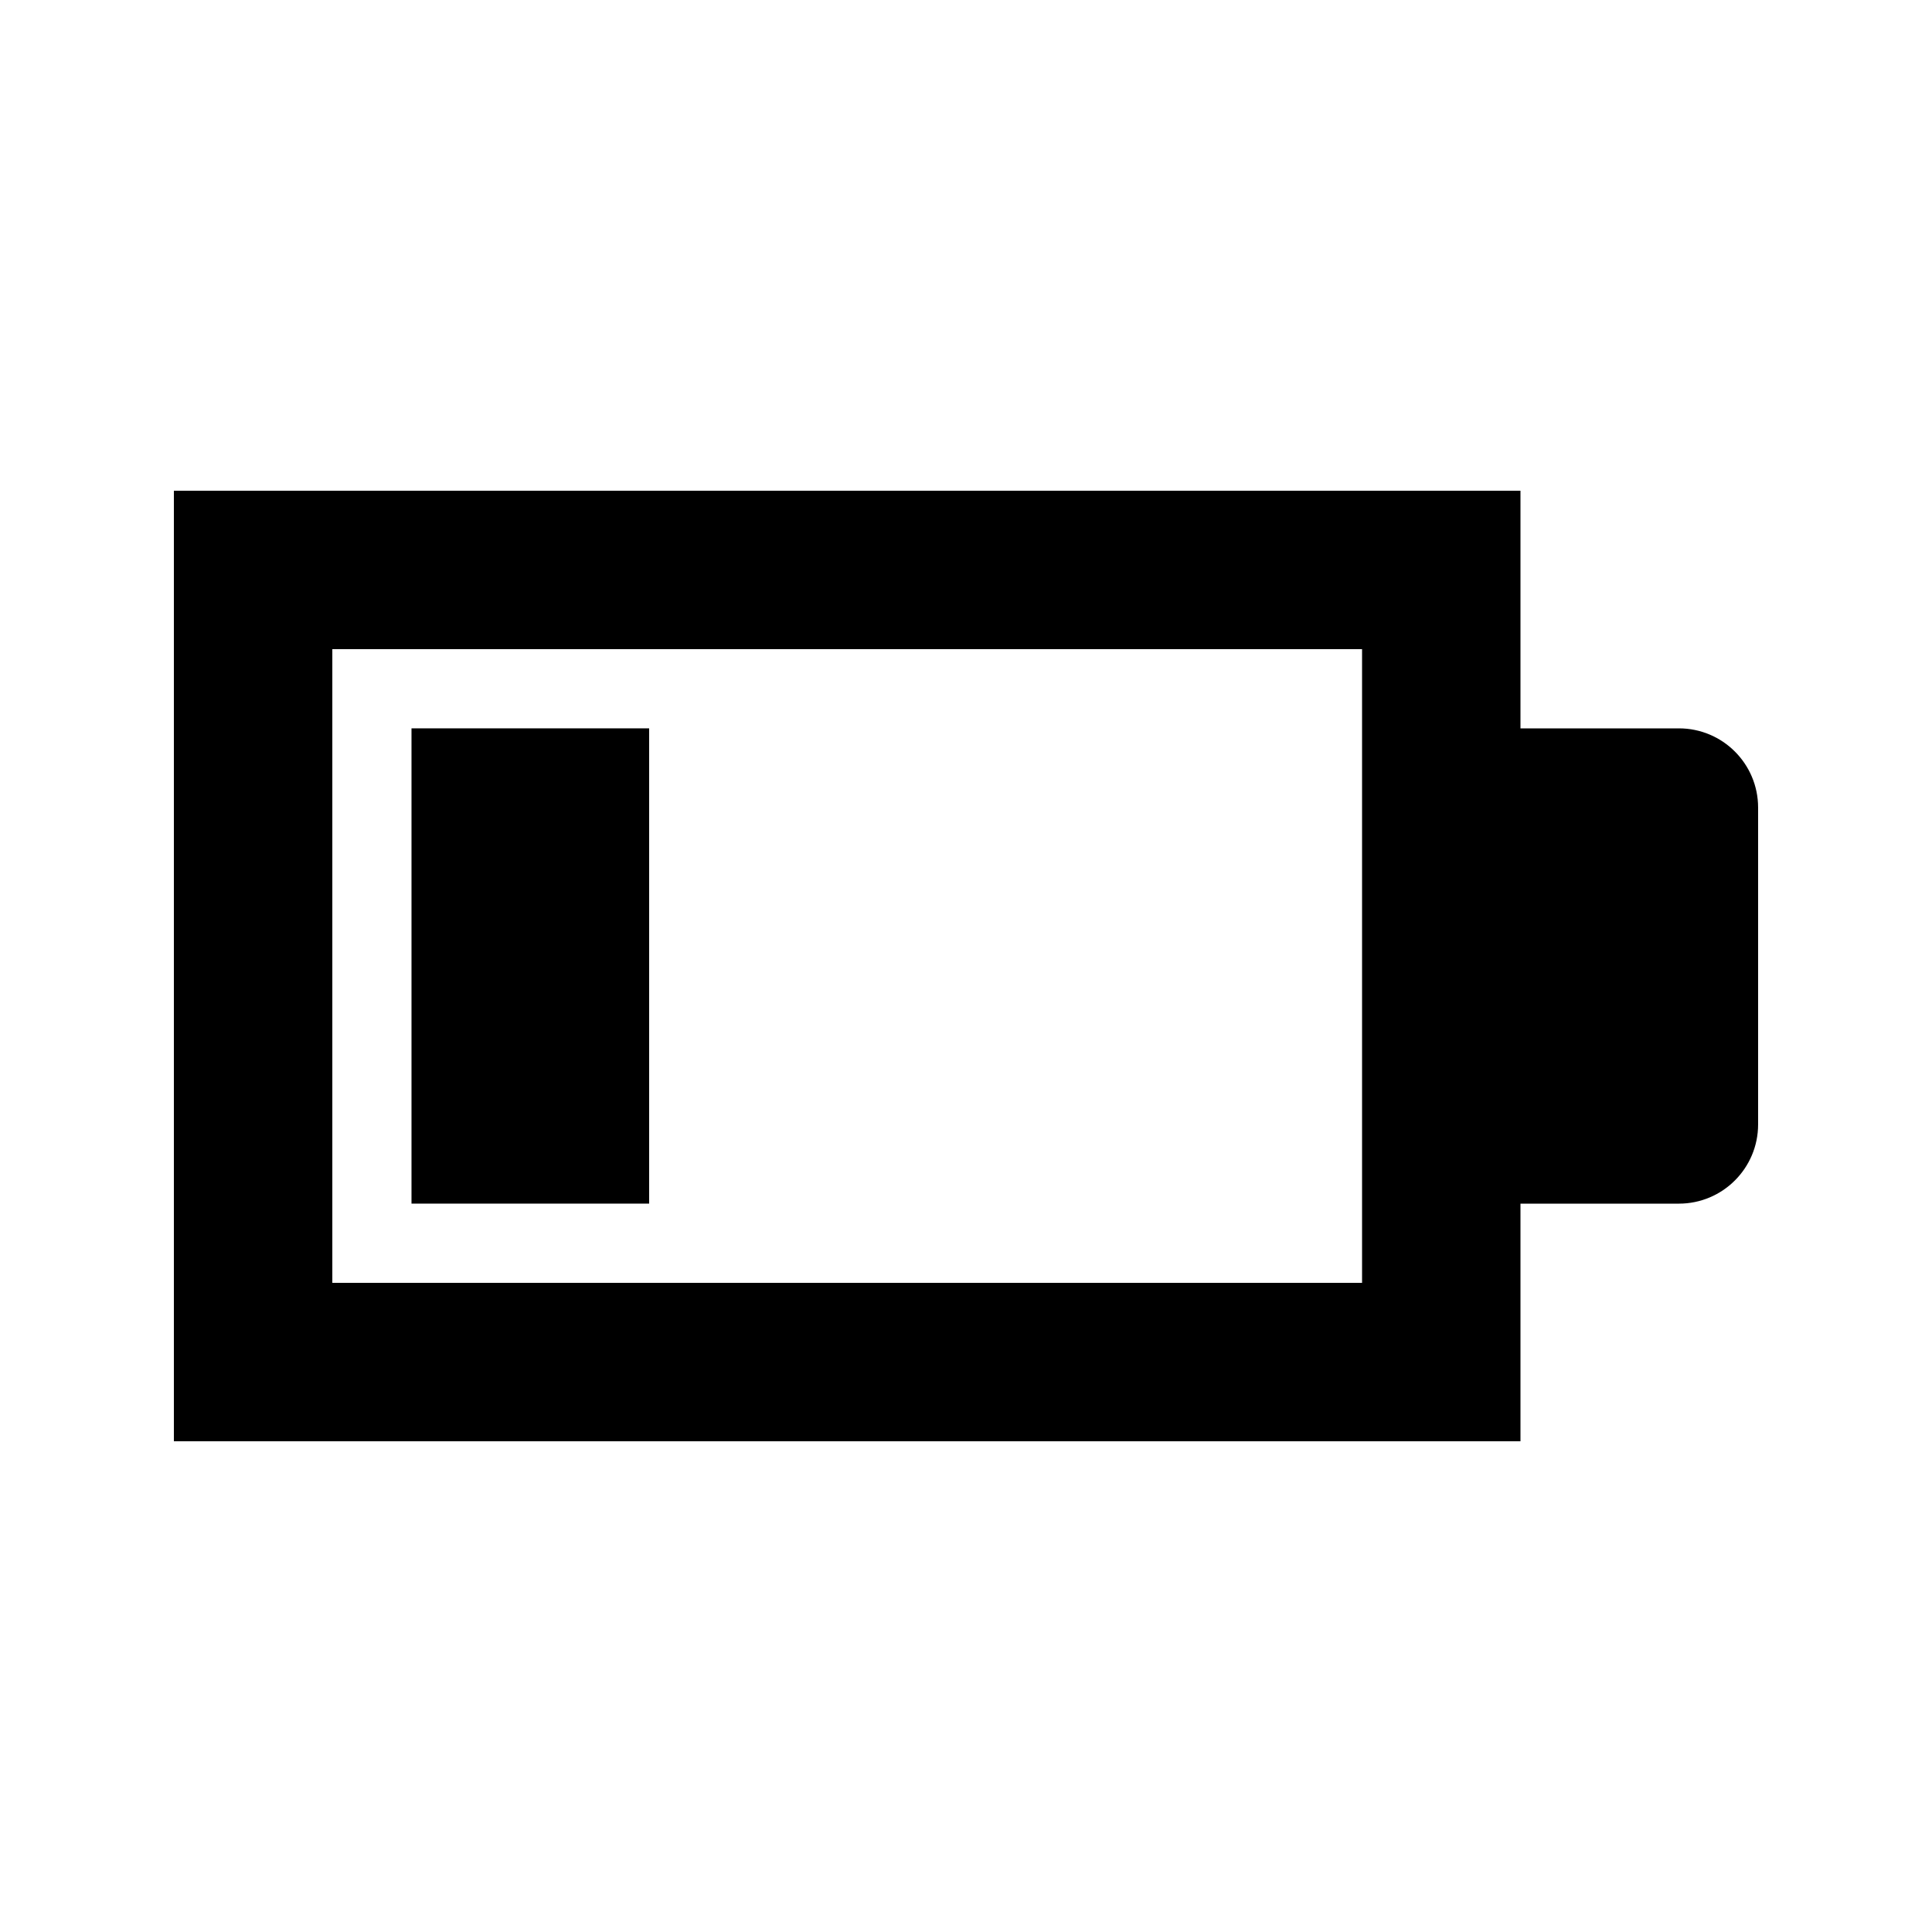 <?xml version="1.0" encoding="UTF-8"?>
<!-- Uploaded to: ICON Repo, www.svgrepo.com, Generator: ICON Repo Mixer Tools -->
<svg fill="#000000" width="800px" height="800px" version="1.1" viewBox="144 144 512 512" xmlns="http://www.w3.org/2000/svg">
 <g>
  <path d="m316.03 337.02h-62.977v125.95h62.977z"/>
  <path d="m190.08 274.05v251.9h356.86v-62.973h41.984c11.594 0 20.992-9.398 20.992-20.992v-83.969c0-11.594-9.398-20.992-20.992-20.992h-41.984v-62.977zm314.88 41.984h-272.89v167.93h272.89z" fill-rule="evenodd"/>
 </g>
</svg>